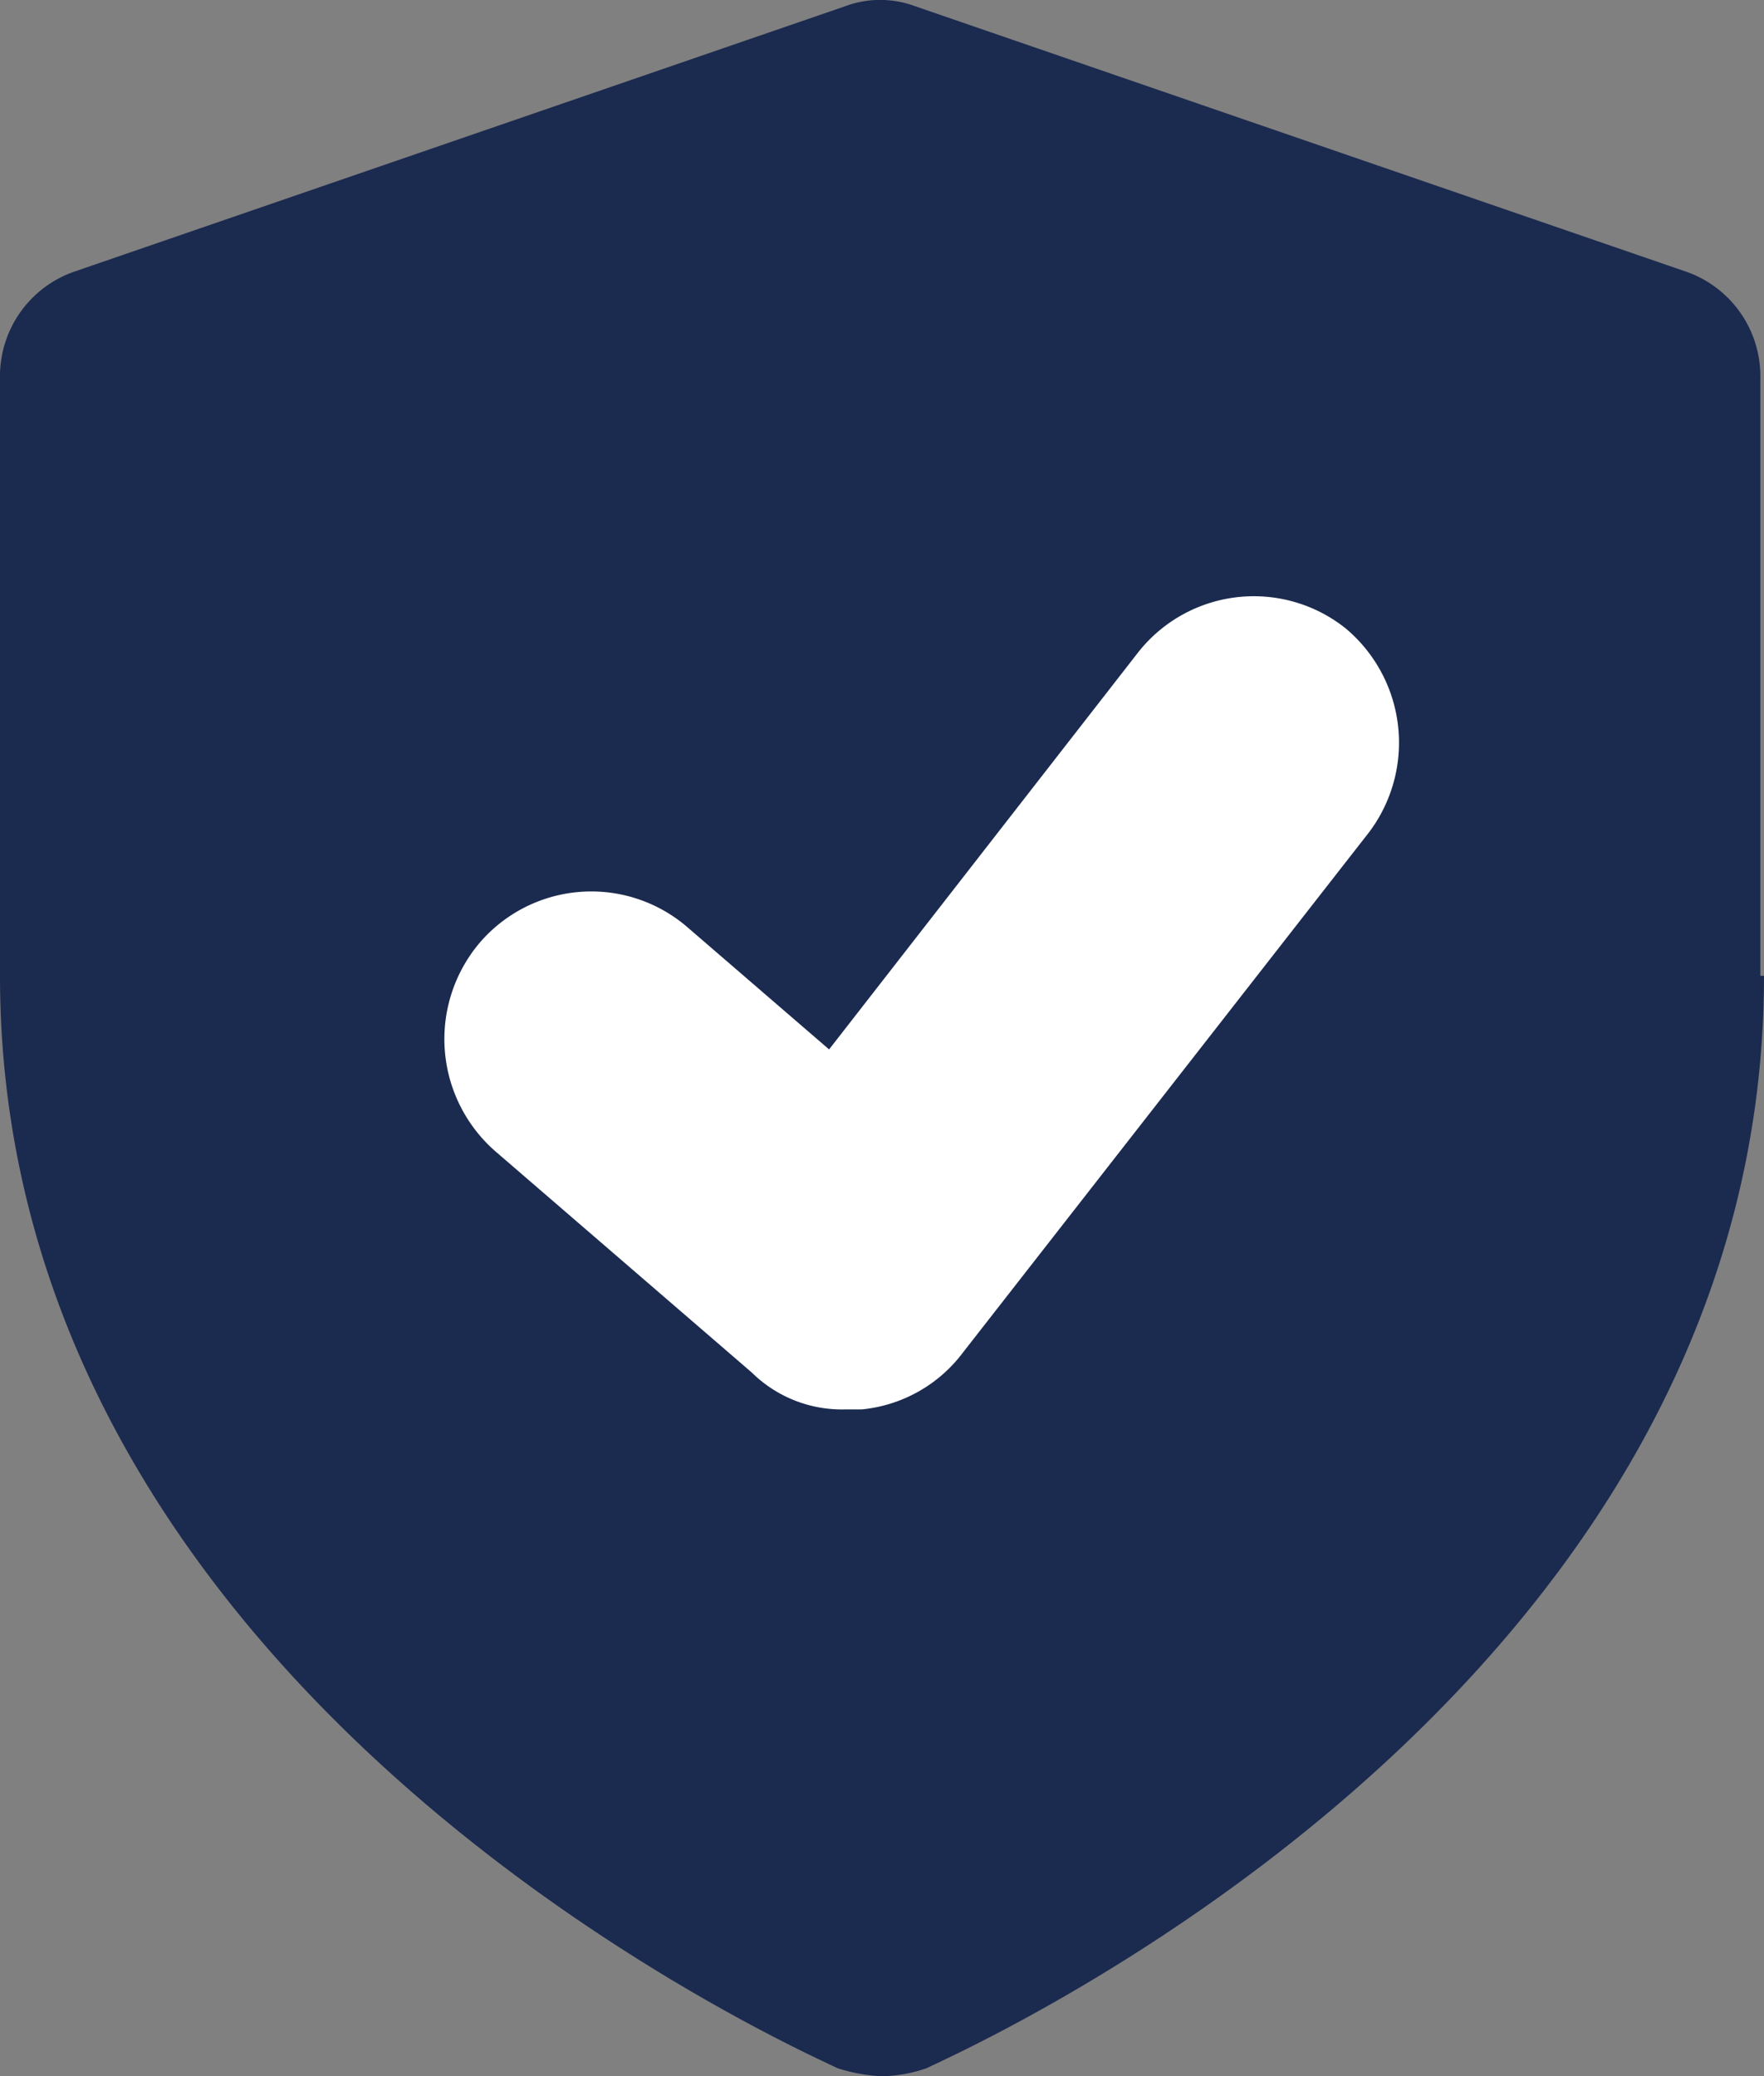<svg id="Group_11" data-name="Group 11" xmlns="http://www.w3.org/2000/svg" width="17.755" height="20.897" viewBox="0 0 17.755 20.897">
  <rect x="0" y="0" width="17.755" height="20.897" fill="#808080" stroke="none"/>
  <g id="Group_10" data-name="Group 10">
    <g id="Group_9" data-name="Group 9">
      <path id="Path" d="M17.755,9.821c0,7.288-8.1,10.829-8.427,10.994a1.462,1.462,0,0,1-.45.082,1.73,1.73,0,0,1-.45-.082C8.1,20.65,0,17.109,0,9.821V3.809A1.114,1.114,0,0,1,.736,2.738L8.509.062a1.008,1.008,0,0,1,.7,0l7.773,2.676h0a1.114,1.114,0,0,1,.736,1.071V9.821Z" transform="translate(0)" fill="#1b2a4f"/>
      <g id="noun_privacy_policy_3908089" data-name="noun_privacy policy_3908089" transform="translate(4.418 5.909)">
        <path id="Shape" d="M9.271,2.418,5.221,7.606A1.448,1.448,0,0,1,4.2,8.182H4.034a1.291,1.291,0,0,1-.941-.371L.516,5.588a1.5,1.5,0,0,1-.164-2.1,1.48,1.48,0,0,1,2.086-.165L3.871,4.559,6.98.565A1.482,1.482,0,0,1,9.066.318,1.5,1.5,0,0,1,9.271,2.418Z" transform="translate(0.056 0.094)" fill="#fff"/>
      </g>
    </g>
  </g>
</svg>
